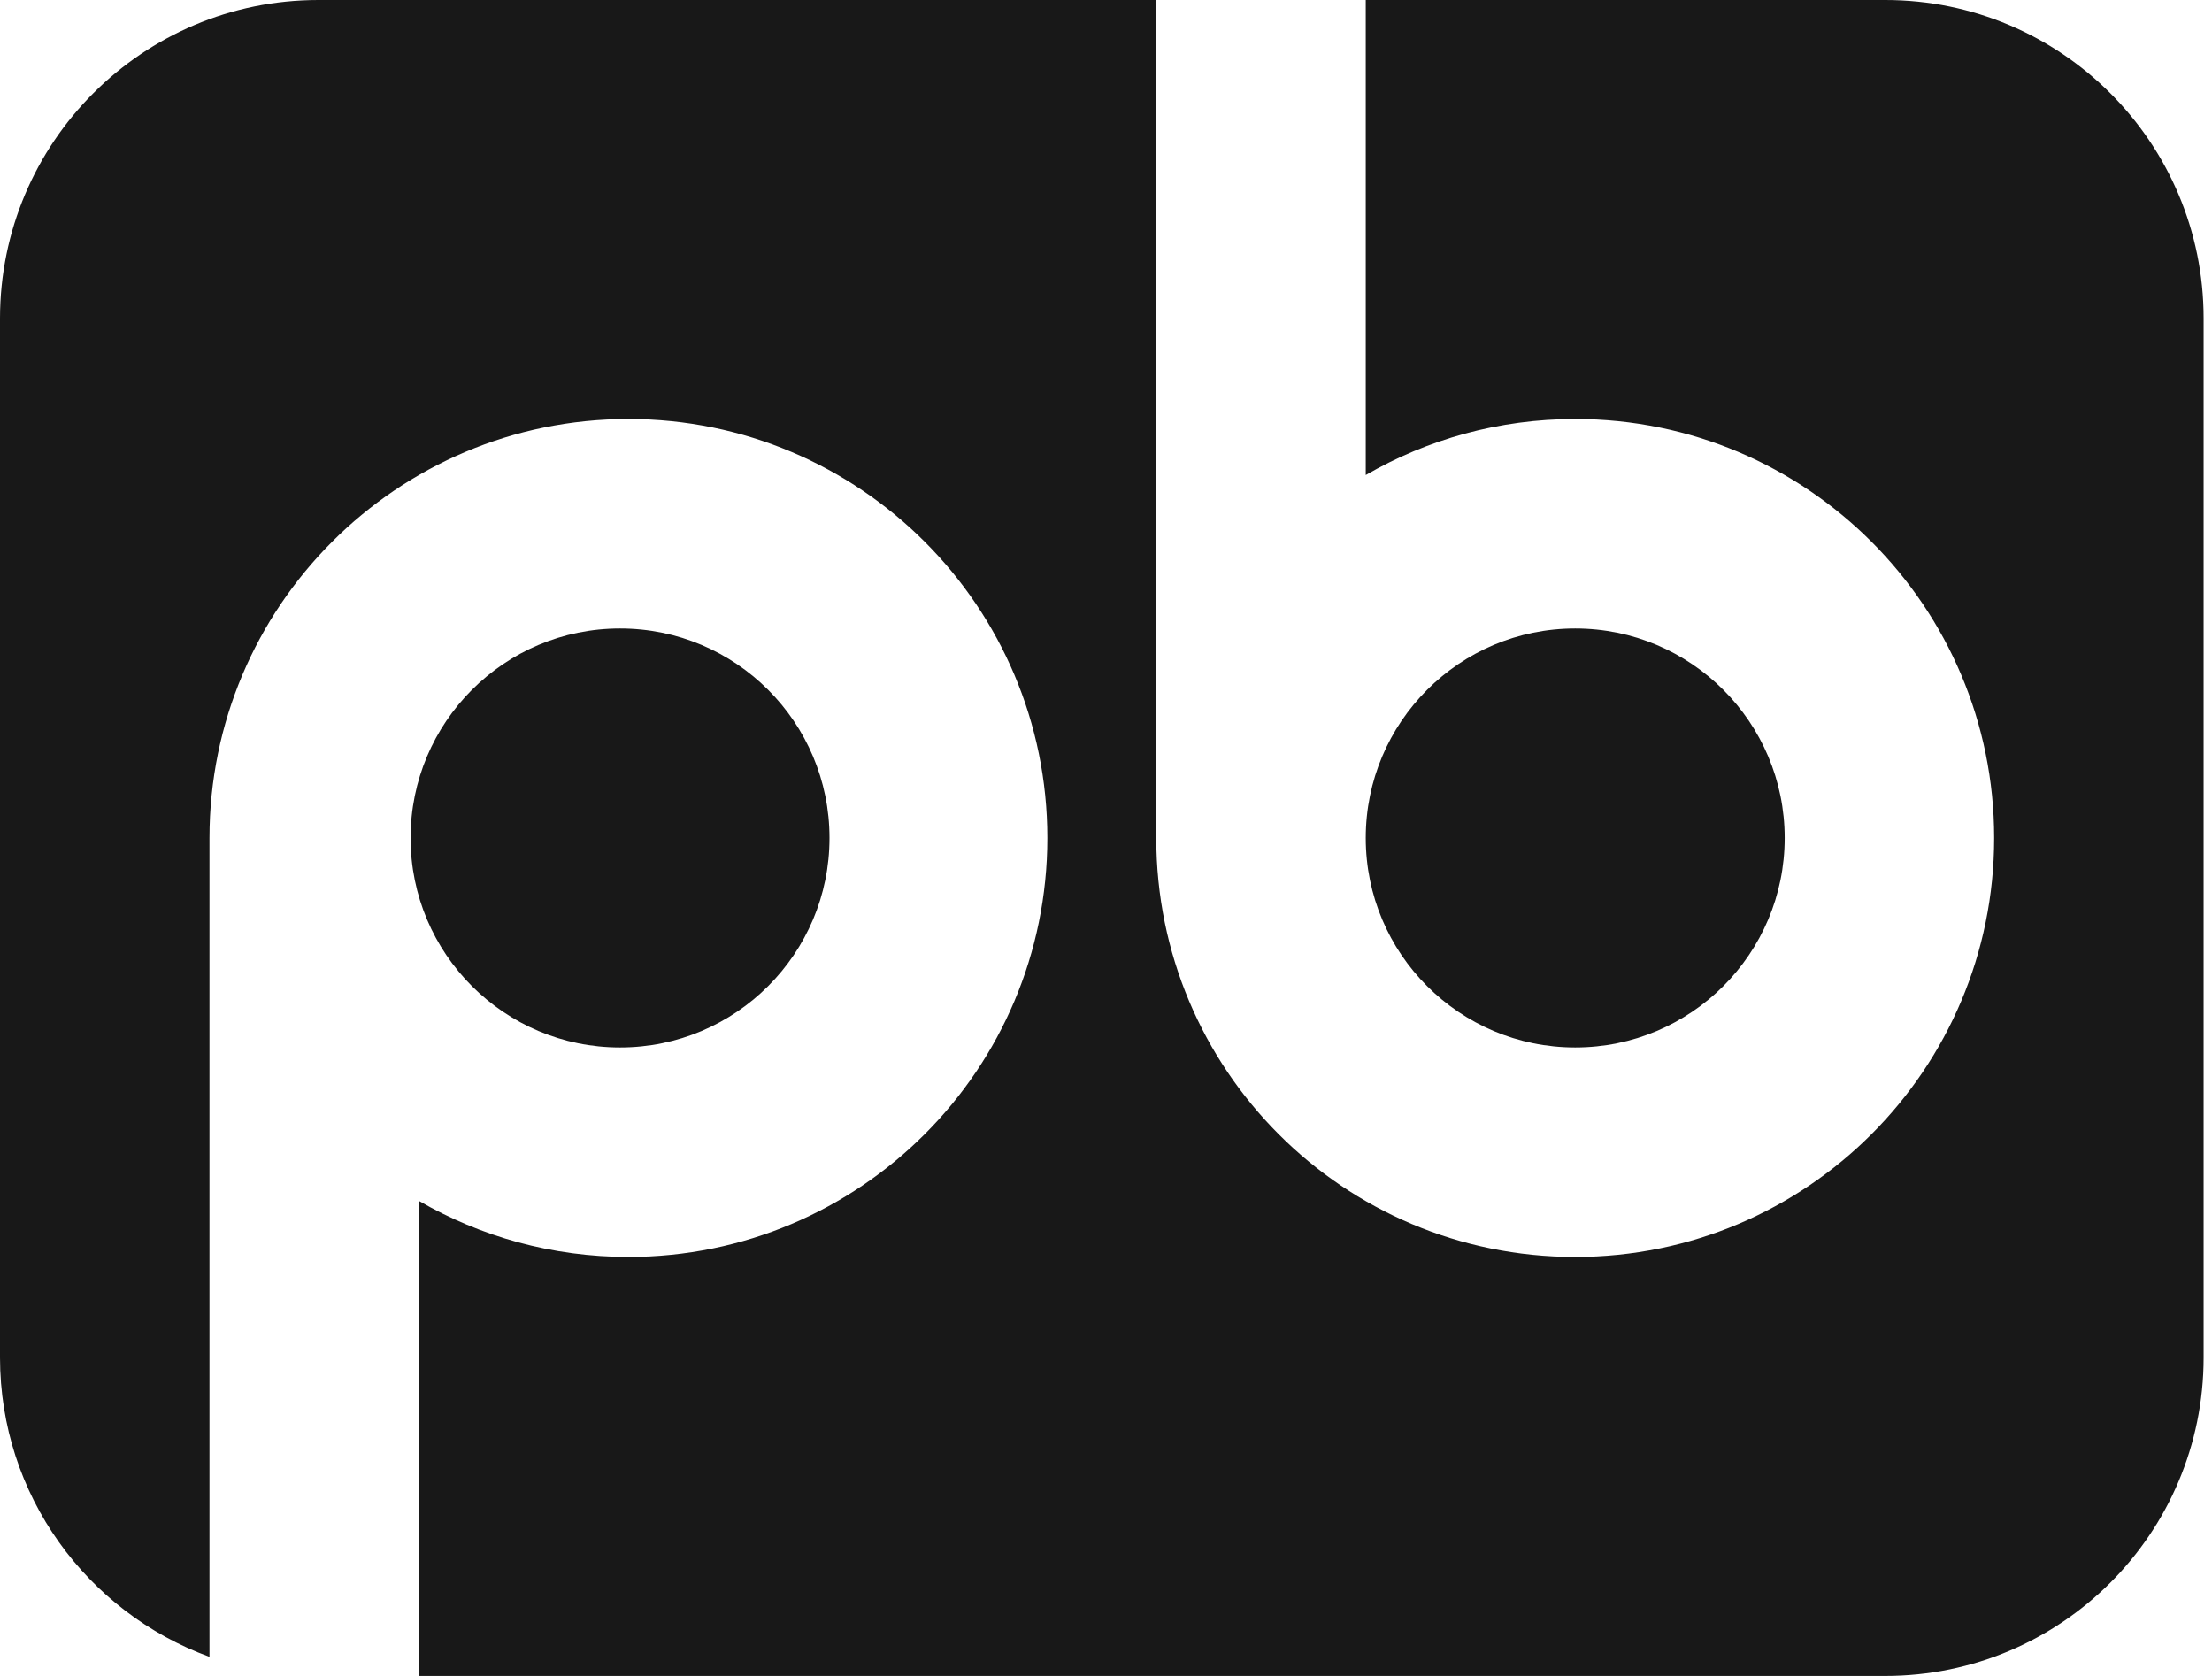 <svg width="33" height="25" viewBox="0 0 33 25" fill="none" xmlns="http://www.w3.org/2000/svg">
<path id="Union" fill-rule="evenodd" clip-rule="evenodd" d="M0 4.75C0 2.127 2.127 0 4.75 0H17.25V12.5C17.25 15.952 20.038 18.75 23.5 18.75C26.952 18.75 29.75 15.952 29.75 12.5C29.75 9.048 26.952 6.25 23.5 6.25C22.362 6.25 21.294 6.554 20.375 7.086V0H28.125C30.748 0 32.875 2.127 32.875 4.75V20.25C32.875 22.873 30.748 25 28.125 25H6.25V17.914C7.169 18.446 8.237 18.75 9.375 18.75C12.827 18.75 15.625 15.952 15.625 12.5C15.625 9.048 12.827 6.25 9.375 6.25C5.923 6.25 3.125 9.048 3.125 12.5V24.715C1.302 24.051 0 22.303 0 20.25V4.75ZM12.375 12.5C12.375 14.226 10.976 15.625 9.25 15.625C7.524 15.625 6.125 14.226 6.125 12.5C6.125 10.774 7.524 9.375 9.25 9.375C10.976 9.375 12.375 10.774 12.375 12.5ZM23.5 15.625C25.226 15.625 26.625 14.226 26.625 12.5C26.625 10.774 25.226 9.375 23.5 9.375C21.774 9.375 20.375 10.774 20.375 12.5C20.375 14.226 21.774 15.625 23.5 15.625Z" fill="#181818"/>
</svg>
